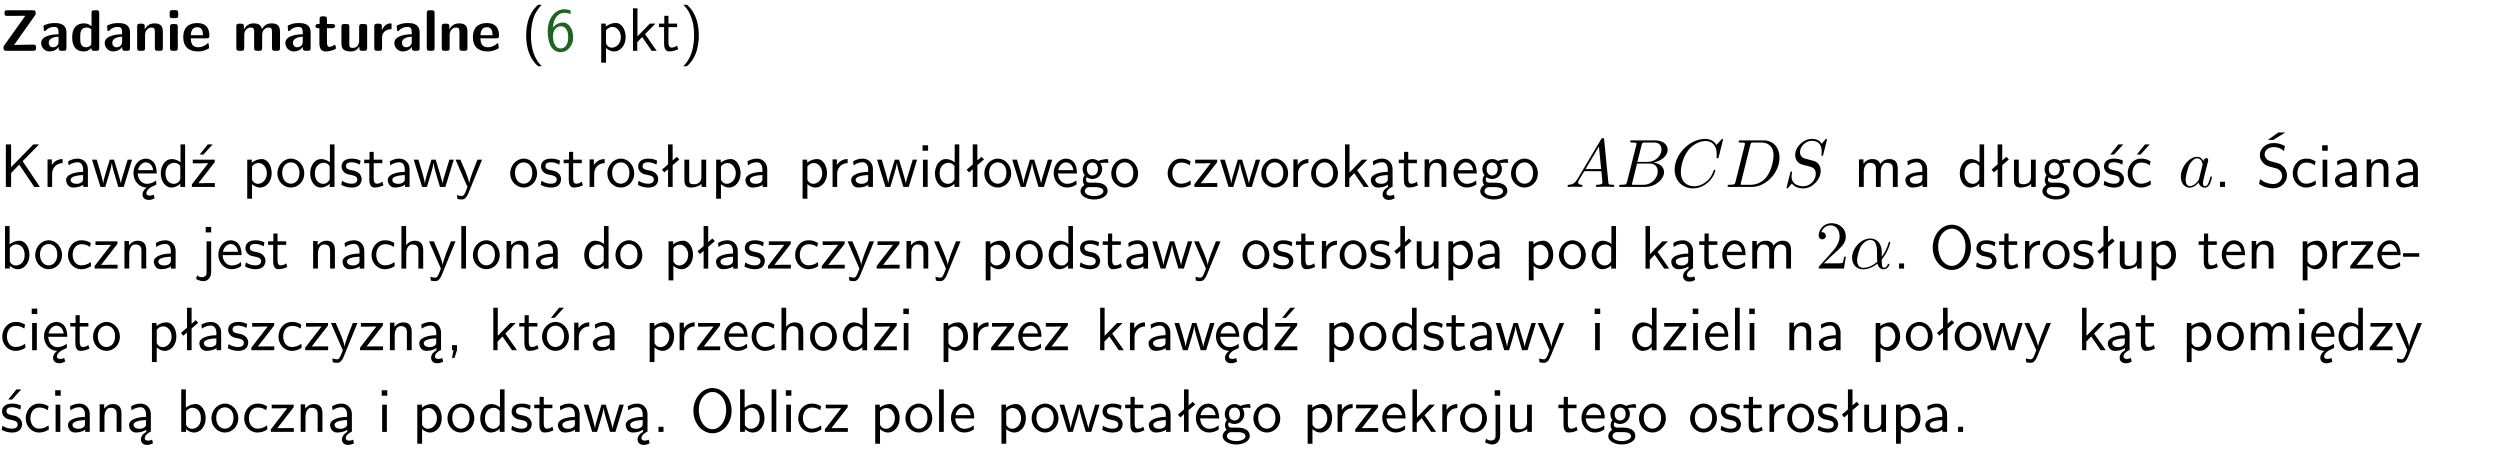 <?xml version="1.0" encoding="UTF-8"?>
<svg width="366pt" height="66pt" version="1.2" viewBox="0 0 366 66" xmlns="http://www.w3.org/2000/svg" xmlns:xlink="http://www.w3.org/1999/xlink">
 <defs>
  <symbol id="glyph0-1" overflow="visible">
   <path d="m5.141-5.203c0.078-0.109 0.078-0.125 0.078-0.312 0-0.234 0-0.422-0.406-0.422h-3.75c-0.359 0-0.406 0.141-0.406 0.422 0 0.406 0.172 0.406 0.516 0.406 0.75 0 1.484-0.016 2.234-0.016h0.297l-3.094 4.344c-0.094 0.109-0.094 0.125-0.094 0.297v0.078c0 0.297 0.094 0.406 0.422 0.406h3.922c0.328 0 0.422-0.109 0.422-0.406v-0.078c0-0.422-0.203-0.422-0.5-0.422-0.75 0-1.938 0.031-2.719 0.047z"/>
  </symbol>
  <symbol id="glyph0-2" overflow="visible">
   <path d="m3.969-2.703c0-1.359-1.297-1.359-1.719-1.359-0.406 0-0.844 0.031-1.406 0.266-0.188 0.078-0.234 0.109-0.234 0.203 0 0.062 0.062 0.547 0.062 0.625 0.016 0.047 0.062 0.094 0.109 0.094s0.078-0.031 0.094-0.047c0.375-0.391 0.797-0.578 1.328-0.578 0.469 0 0.609 0.281 0.609 0.781v0.297c-0.297 0-2.547 0.031-2.547 1.281 0 0.594 0.484 1.234 1.234 1.234 0.297 0 0.938-0.078 1.328-0.672v0.172c0 0.266 0.062 0.406 0.422 0.406h0.312c0.328 0 0.406-0.109 0.406-0.406zm-1.156 1.391c0 0.797-0.812 0.797-0.844 0.797-0.359 0-0.594-0.312-0.594-0.641 0-0.844 1.188-0.906 1.438-0.906z"/>
  </symbol>
  <symbol id="glyph0-3" overflow="visible">
   <path d="m4.266-5.531c0-0.281-0.047-0.406-0.406-0.406h-0.312c-0.328 0-0.406 0.109-0.406 0.406v1.938c-0.391-0.359-0.812-0.422-1.078-0.422-1.75 0-1.75 1.641-1.75 2.062 0 0.391 0 2.047 1.703 2.047 0.359 0 0.719-0.109 1.094-0.5 0 0.328 0.125 0.406 0.406 0.406h0.344c0.328 0 0.406-0.109 0.406-0.406zm-1.156 4.453c0 0.156 0 0.234-0.25 0.406-0.219 0.125-0.406 0.156-0.516 0.156-0.859 0-0.859-0.797-0.859-1.438s0-1.453 0.953-1.453c0.25 0 0.484 0.094 0.672 0.266z"/>
  </symbol>
  <symbol id="glyph0-4" overflow="visible">
   <path d="m4.281-2.781c0-0.891-0.375-1.234-1.25-1.234-0.906 0-1.281 0.656-1.391 0.875h-0.016v-0.422c0-0.281-0.062-0.406-0.406-0.406h-0.297c-0.312 0-0.406 0.094-0.406 0.406v3.156c0 0.297 0.094 0.406 0.406 0.406h0.344c0.328 0 0.406-0.109 0.406-0.406v-1.891c0-0.75 0.5-1.109 0.953-1.109 0.406 0 0.484 0.203 0.484 0.641v2.359c0 0.266 0.062 0.406 0.422 0.406h0.344c0.328 0 0.406-0.109 0.406-0.406z"/>
  </symbol>
  <symbol id="glyph0-5" overflow="visible">
   <path d="m0.875-5.953c-0.281 0-0.406 0.047-0.406 0.391v0.406c0 0.266 0.078 0.375 0.391 0.375h0.453c0.406 0 0.406-0.172 0.406-0.578s0-0.594-0.406-0.594zm0.781 2.438c0-0.266-0.062-0.406-0.406-0.406h-0.312c-0.312 0-0.422 0.094-0.422 0.406v3.109c0 0.297 0.094 0.406 0.422 0.406h0.312c0.328 0 0.406-0.109 0.406-0.406z"/>
  </symbol>
  <symbol id="glyph0-6" overflow="visible">
   <path d="m3.688-1.828c0.203 0 0.406-0.016 0.406-0.391 0-1.109-0.5-1.844-1.781-1.844-1.375 0-2.047 0.766-2.047 2.062 0 1.406 0.812 2.094 2.156 2.094 0.328 0 0.812-0.047 1.375-0.328 0.188-0.094 0.25-0.109 0.25-0.219 0-0.062-0.016-0.312-0.031-0.375-0.031-0.266-0.047-0.281-0.125-0.281-0.031 0-0.047 0-0.141 0.094-0.5 0.438-1.016 0.5-1.297 0.5-0.969 0-1.062-0.766-1.094-1.312zm-2.312-0.453c0.016-0.531 0.188-1.172 0.938-1.172 0.688 0 0.812 0.5 0.844 1.172z"/>
  </symbol>
  <symbol id="glyph0-7" overflow="visible">
   <path d="m6.906-2.781c0-0.891-0.375-1.234-1.25-1.234-0.609 0-1.078 0.281-1.391 0.844-0.141-0.812-0.859-0.844-1.219-0.844-0.172 0-0.531 0-0.922 0.281-0.266 0.203-0.422 0.469-0.484 0.594h-0.016v-0.422c0-0.281-0.062-0.406-0.406-0.406h-0.297c-0.312 0-0.406 0.094-0.406 0.406v3.156c0 0.297 0.094 0.406 0.406 0.406h0.344c0.328 0 0.406-0.109 0.406-0.406v-1.891c0-0.781 0.531-1.109 0.953-1.109 0.406 0 0.5 0.188 0.5 0.641v2.359c0 0.297 0.094 0.406 0.406 0.406h0.344c0.328 0 0.422-0.109 0.422-0.406v-1.891c0-0.781 0.516-1.109 0.938-1.109 0.406 0 0.5 0.188 0.5 0.641v2.359c0 0.297 0.094 0.406 0.406 0.406h0.344c0.328 0 0.422-0.109 0.422-0.406z"/>
  </symbol>
  <symbol id="glyph0-8" overflow="visible">
   <path d="m1.859-3.312h0.766c0.109 0 0.422 0 0.422-0.297 0-0.312-0.312-0.312-0.422-0.312h-0.766v-0.703c0-0.281-0.047-0.422-0.406-0.422h-0.266c-0.312 0-0.406 0.094-0.406 0.422v0.703h-0.203c-0.094 0-0.406 0-0.406 0.312 0 0.297 0.312 0.297 0.406 0.297h0.172v2.172c0 0.859 0.312 1.234 0.906 1.234 0.078 0 0.453 0 0.891-0.141 0.156-0.031 0.641-0.188 0.641-0.359 0-0.016-0.016-0.078-0.062-0.266-0.047-0.172-0.062-0.219-0.141-0.219-0.031 0-0.047 0.016-0.094 0.062-0.094 0.062-0.328 0.25-0.688 0.25-0.203 0-0.344-0.141-0.344-0.703z"/>
  </symbol>
  <symbol id="glyph0-9" overflow="visible">
   <path d="m4.281-3.516c0-0.266-0.062-0.406-0.406-0.406h-0.344c-0.328 0-0.422 0.109-0.422 0.406v2.031c0 0.562-0.297 1.062-0.906 1.062-0.469 0-0.531-0.125-0.531-0.578v-2.516c0-0.266-0.047-0.406-0.406-0.406h-0.344c-0.312 0-0.406 0.094-0.406 0.406v2.438c0 0.922 0.5 1.172 1.391 1.172 0.219 0 0.828 0 1.234-0.734v0.234c0 0.266 0.062 0.406 0.406 0.406h0.328c0.328 0 0.406-0.109 0.406-0.406z"/>
  </symbol>
  <symbol id="glyph0-10" overflow="visible">
   <path d="m1.656-1.969c0-0.812 0.688-1.141 1.219-1.188 0.156 0 0.172 0 0.172-0.219v-0.406c0-0.172 0-0.234-0.156-0.234-0.234 0-0.859 0.078-1.266 1.016v-0.562c0-0.281-0.062-0.406-0.422-0.406h-0.266c-0.312 0-0.422 0.094-0.422 0.406v3.156c0 0.297 0.094 0.406 0.422 0.406h0.312c0.328 0 0.406-0.109 0.406-0.406z"/>
  </symbol>
  <symbol id="glyph0-11" overflow="visible">
   <path d="m1.656-5.531c0-0.281-0.062-0.406-0.406-0.406h-0.312c-0.312 0-0.422 0.094-0.422 0.406v5.125c0 0.297 0.094 0.406 0.422 0.406h0.312c0.328 0 0.406-0.109 0.406-0.406z"/>
  </symbol>
  <symbol id="glyph1-1" overflow="visible">
   <path d="m2.438-6.734c-0.297 0.281-0.891 0.828-1.312 1.922-0.359 0.969-0.422 1.922-0.422 2.562 0 2.906 1.297 4.094 1.734 4.5h0.547c-0.438-0.438-1.578-1.594-1.578-4.5 0-0.5 0.031-1.547 0.391-2.609 0.375-1.031 0.891-1.578 1.188-1.875z"/>
  </symbol>
  <symbol id="glyph1-2" overflow="visible">
   <path d="m3.719-5.906c-0.453-0.172-0.828-0.172-0.953-0.172-1.266 0-2.391 1.266-2.391 3.188 0 2.547 1.109 3.094 1.875 3.094 0.547 0 0.922-0.219 1.281-0.609 0.391-0.469 0.562-0.875 0.562-1.578 0-1.156-0.594-2.156-1.453-2.156-0.281 0-0.969 0.062-1.516 0.734 0.125-1.438 0.828-2.156 1.656-2.156 0.344 0 0.625 0.062 0.938 0.188zm-2.578 3.938v-0.25c0-0.656 0.406-1.375 1.156-1.375 0.422 0 0.688 0.219 0.859 0.547 0.188 0.344 0.203 0.656 0.203 1.062 0 0.297 0 0.703-0.219 1.078-0.141 0.25-0.375 0.562-0.891 0.562-0.953 0-1.078-1.328-1.109-1.625z"/>
  </symbol>
  <symbol id="glyph1-3" overflow="visible">
   <path d="m1.438-0.406c0.281 0.25 0.672 0.5 1.203 0.5 0.875 0 1.672-0.875 1.672-2.094 0-1.078-0.578-2.078-1.438-2.078-0.531 0-1.047 0.188-1.469 0.531v-0.438h-0.672v5.719h0.703zm0-2.578c0.219-0.312 0.562-0.516 0.953-0.516 0.672 0 1.219 0.672 1.219 1.5 0 0.922-0.641 1.547-1.312 1.547-0.344 0-0.594-0.172-0.766-0.422-0.094-0.125-0.094-0.141-0.094-0.312z"/>
  </symbol>
  <symbol id="glyph1-4" overflow="visible">
   <path d="m2.516-2.438 1.516-1.547h-0.812l-1.812 1.875v-4.109h-0.656v6.219h0.625v-1.266l0.719-0.75 1.391 2.016h0.734z"/>
  </symbol>
  <symbol id="glyph1-5" overflow="visible">
   <path d="m1.562-3.469h1.266v-0.516h-1.266v-1.141h-0.609v1.141h-0.781v0.516h0.75v2.406c0 0.531 0.125 1.156 0.75 1.156s1.078-0.219 1.312-0.328l-0.156-0.531c-0.234 0.188-0.516 0.297-0.797 0.297-0.344 0-0.469-0.281-0.469-0.75z"/>
  </symbol>
  <symbol id="glyph1-6" overflow="visible">
   <path d="m1.047 2.25c0.297-0.281 0.891-0.828 1.297-1.922 0.359-0.969 0.422-1.922 0.422-2.578 0-2.891-1.281-4.078-1.719-4.484h-0.547c0.438 0.438 1.578 1.594 1.578 4.484 0 0.516-0.031 1.562-0.406 2.625-0.359 1.031-0.875 1.578-1.172 1.875z"/>
  </symbol>
  <symbol id="glyph1-7" overflow="visible">
   <path d="m3.312-3.766 2.406-2.453h-0.844l-3.25 3.328v-3.328h-0.766v6.219h0.766v-2.031l1.188-1.234 2.203 3.266h0.828z"/>
  </symbol>
  <symbol id="glyph1-8" overflow="visible">
   <path d="m1.406-1.922c0-0.891 0.641-1.547 1.531-1.562v-0.594c-0.797 0-1.297 0.453-1.578 0.859v-0.812h-0.625v4.031h0.672z"/>
  </symbol>
  <symbol id="glyph1-9" overflow="visible">
   <path d="m3.578-2.594c0-0.906-0.656-1.547-1.484-1.547-0.578 0-0.984 0.156-1.406 0.391l0.062 0.594c0.453-0.328 0.906-0.453 1.344-0.453 0.422 0 0.781 0.359 0.781 1.031v0.375c-1.344 0.031-2.484 0.406-2.484 1.188 0 0.391 0.25 1.109 1.031 1.109 0.125 0 0.969-0.016 1.484-0.422v0.328h0.672zm-0.703 1.406c0 0.172 0 0.391-0.297 0.562-0.266 0.172-0.609 0.172-0.703 0.172-0.438 0-0.828-0.203-0.828-0.578 0-0.625 1.453-0.688 1.828-0.703z"/>
  </symbol>
  <symbol id="glyph1-10" overflow="visible">
   <path d="m5.984-3.984h-0.641l-0.578 1.906c-0.109 0.312-0.375 1.203-0.422 1.594-0.031-0.281-0.266-1.078-0.422-1.594l-0.578-1.906h-0.625l-0.516 1.688c-0.094 0.312-0.406 1.344-0.438 1.797-0.047-0.422-0.344-1.438-0.484-1.938l-0.469-1.547h-0.688l1.234 3.984h0.703c0.047-0.141 0.359-1.141 0.562-1.844 0.125-0.422 0.375-1.297 0.391-1.641h0.016c0.016 0.25 0.172 0.875 0.281 1.266l0.656 2.219h0.797z"/>
  </symbol>
  <symbol id="glyph1-11" overflow="visible">
   <path d="m0.984-2.453c0.141-0.688 0.625-1.141 1.125-1.141 0.469 0 0.969 0.312 1.094 1.141zm1.219 3.391c0-0.406 0.391-0.734 0.797-0.969 0.266-0.078 0.484-0.203 0.672-0.344l-0.047-0.578c-0.562 0.469-1.156 0.5-1.359 0.5-0.719 0-1.297-0.625-1.328-1.516h2.781c0-0.297-0.016-0.969-0.359-1.516-0.375-0.547-0.922-0.656-1.25-0.656-0.984 0-1.797 0.953-1.797 2.109 0 1.188 0.859 2.125 1.938 2.125-0.359 0.25-0.641 0.656-0.609 1.047 0.016 0.391 0.281 0.766 0.891 0.766 0.297 0 0.516-0.062 0.875-0.234l-0.125-0.531c-0.203 0.094-0.406 0.141-0.594 0.141-0.25-0.031-0.469-0.078-0.484-0.344z"/>
  </symbol>
  <symbol id="glyph1-12" overflow="visible">
   <path d="m3.891-6.219h-0.672v2.625c-0.469-0.391-0.969-0.484-1.312-0.484-0.891 0-1.578 0.938-1.578 2.094 0 1.172 0.688 2.078 1.531 2.078 0.297 0 0.828-0.078 1.328-0.562v0.469h0.703zm-0.703 4.969c0 0.125 0 0.297-0.297 0.547-0.203 0.188-0.422 0.25-0.656 0.25-0.562 0-1.219-0.422-1.219-1.531 0-1.188 0.781-1.547 1.312-1.547 0.391 0 0.672 0.203 0.859 0.484z"/>
  </symbol>
  <symbol id="glyph1-13" overflow="visible">
   <path d="m3.594-3.625v-0.359h-3.219v0.531h1.25c0.109 0 0.219-0.016 0.328-0.016h0.688l-2.391 3.094v0.375h3.359v-0.562h-1.328c-0.109 0-0.203 0.016-0.312 0.016h-0.766zm-0.312-2.594h-0.703l-1.188 1.484h0.547z"/>
  </symbol>
  <symbol id="glyph1-14" overflow="visible">
   <path d="m4.203-1.969c0-1.203-0.891-2.172-1.953-2.172-1.109 0-1.984 1-1.984 2.172s0.922 2.062 1.969 2.062c1.078 0 1.969-0.906 1.969-2.062zm-1.969 1.5c-0.625 0-1.266-0.516-1.266-1.594s0.688-1.531 1.266-1.531c0.625 0 1.266 0.469 1.266 1.531s-0.609 1.594-1.266 1.594z"/>
  </symbol>
  <symbol id="glyph1-15" overflow="visible">
   <path d="m3.078-3.844c-0.469-0.219-0.828-0.297-1.297-0.297-0.219 0-1.484 0-1.484 1.188 0 0.438 0.266 0.719 0.484 0.891 0.281 0.203 0.469 0.234 0.969 0.328 0.328 0.062 0.844 0.172 0.844 0.656 0 0.609-0.703 0.609-0.844 0.609-0.734 0-1.234-0.328-1.391-0.438l-0.109 0.609c0.281 0.141 0.781 0.391 1.516 0.391 0.156 0 0.641 0 1.031-0.281 0.281-0.219 0.438-0.578 0.438-0.953 0-0.5-0.344-0.812-0.359-0.828-0.344-0.312-0.594-0.375-1.031-0.453-0.5-0.094-0.906-0.188-0.906-0.625 0-0.562 0.641-0.562 0.75-0.562 0.297 0 0.766 0.047 1.281 0.344z"/>
  </symbol>
  <symbol id="glyph1-16" overflow="visible">
   <path d="m4-3.984h-0.672c-1.172 2.859-1.188 3.266-1.188 3.469h-0.016c-0.047-0.594-0.766-2.266-0.812-2.344l-0.484-1.125h-0.703l1.734 3.984c-0.094 0.281-0.281 0.719-0.312 0.812-0.234 0.516-0.391 0.516-0.516 0.516-0.141 0-0.438-0.031-0.703-0.141l0.062 0.578c0.188 0.047 0.438 0.078 0.641 0.078 0.312 0 0.641-0.109 1.016-1.031z"/>
  </symbol>
  <symbol id="glyph1-17" overflow="visible">
   <path d="m2.516-4.406-0.609 0.531v-2.344h-0.672v2.922l-0.891 0.766 0.344 0.406 0.547-0.469v2.594h0.672v-3.188l0.969-0.828z"/>
  </symbol>
  <symbol id="glyph1-18" overflow="visible">
   <path d="m3.906-3.984h-0.703v2.609c0 0.672-0.5 0.984-1.078 0.984-0.641 0-0.703-0.234-0.703-0.625v-2.969h-0.703v3c0 0.656 0.219 1.078 0.953 1.078 0.484 0 1.125-0.141 1.562-0.531v0.438h0.672z"/>
  </symbol>
  <symbol id="glyph1-19" overflow="visible">
   <path d="m1.469-6.094h-0.812v0.797h0.812zm-0.062 2.109h-0.688v3.984h0.688z"/>
  </symbol>
  <symbol id="glyph1-20" overflow="visible">
   <path d="m3.719-1.969c0-0.297-0.016-0.969-0.359-1.516-0.375-0.547-0.922-0.656-1.25-0.656-0.984 0-1.797 0.953-1.797 2.109 0 1.188 0.859 2.125 1.938 2.125 0.562 0 1.078-0.203 1.422-0.469l-0.047-0.578c-0.562 0.469-1.156 0.5-1.359 0.5-0.719 0-1.297-0.625-1.328-1.516zm-2.734-0.484c0.141-0.688 0.625-1.141 1.125-1.141 0.469 0 0.969 0.312 1.094 1.141z"/>
  </symbol>
  <symbol id="glyph1-21" overflow="visible">
   <path d="m3.156-3.5c0.203 0 0.453-0.047 0.672-0.047 0.156 0 0.5 0.031 0.516 0.031l-0.094-0.562c-0.625 0-1.141 0.172-1.422 0.281-0.188-0.156-0.484-0.281-0.844-0.281-0.781 0-1.422 0.641-1.422 1.453 0 0.344 0.109 0.656 0.297 0.891-0.266 0.375-0.266 0.719-0.266 0.766 0 0.234 0.078 0.5 0.234 0.688-0.469 0.266-0.578 0.688-0.578 0.922 0 0.672 0.891 1.203 1.984 1.203 1.109 0 1.984-0.531 1.984-1.219 0-1.25-1.5-1.25-1.844-1.25h-0.781c-0.125 0-0.531 0-0.531-0.469 0-0.094 0.047-0.25 0.109-0.328 0.188 0.141 0.484 0.266 0.812 0.266 0.812 0 1.438-0.672 1.438-1.469 0-0.422-0.203-0.75-0.297-0.891zm-1.172 1.828c-0.328 0-0.797-0.203-0.797-0.953 0-0.734 0.469-0.938 0.797-0.938 0.391 0 0.812 0.25 0.812 0.938 0 0.703-0.422 0.953-0.812 0.953zm0.406 1.703c0.188 0 1.203 0 1.203 0.609 0 0.406-0.609 0.703-1.344 0.703s-1.375-0.281-1.375-0.703c0-0.031 0-0.609 0.703-0.609z"/>
  </symbol>
  <symbol id="glyph1-22" overflow="visible">
   <path d="m3.672-3.75c-0.531-0.297-0.828-0.391-1.375-0.391-1.25 0-1.969 1.094-1.969 2.156 0 1.109 0.812 2.078 1.938 2.078 0.484 0 0.969-0.125 1.453-0.453l-0.047-0.594c-0.469 0.359-0.953 0.484-1.406 0.484-0.734 0-1.25-0.656-1.25-1.531 0-0.703 0.344-1.562 1.297-1.562 0.453 0 0.766 0.078 1.25 0.391z"/>
  </symbol>
  <symbol id="glyph1-23" overflow="visible">
   <path d="m3.594-3.625v-0.359h-3.219v0.531h1.25c0.109 0 0.219-0.016 0.328-0.016h0.688l-2.391 3.094v0.375h3.359v-0.562h-1.328c-0.109 0-0.203 0.016-0.312 0.016h-0.766z"/>
  </symbol>
  <symbol id="glyph1-24" overflow="visible">
   <path d="m2.875-1.188c0 0.172 0 0.391-0.297 0.562-0.266 0.172-0.609 0.172-0.703 0.172-0.438 0-0.828-0.203-0.828-0.578 0-0.625 1.453-0.688 1.828-0.703zm-0.188 2.125c0-0.406 0.375-0.703 0.797-0.938h0.094v-2.594c0-0.906-0.656-1.547-1.484-1.547-0.578 0-0.984 0.156-1.406 0.391l0.062 0.594c0.453-0.328 0.906-0.453 1.344-0.453 0.422 0 0.781 0.359 0.781 1.031v0.375c-1.344 0.031-2.484 0.406-2.484 1.188 0 0.391 0.25 1.109 1.031 1.109 0.125 0 0.969-0.016 1.484-0.422v0.328c-0.453 0.25-0.812 0.688-0.781 1.141 0.016 0.391 0.281 0.766 0.891 0.766 0.297 0 0.516-0.062 0.875-0.234l-0.125-0.531c-0.203 0.094-0.406 0.141-0.594 0.141-0.25-0.031-0.469-0.078-0.484-0.344z"/>
  </symbol>
  <symbol id="glyph1-25" overflow="visible">
   <path d="m3.906-2.672c0-0.594-0.141-1.406-1.234-1.406-0.812 0-1.25 0.609-1.297 0.672v-0.625h-0.656v4.031h0.703v-2.203c0-0.594 0.234-1.328 0.906-1.328 0.859 0 0.875 0.641 0.875 0.922v2.609h0.703z"/>
  </symbol>
  <symbol id="glyph1-26" overflow="visible">
   <path d="m6.391-2.672c0-0.609-0.141-1.406-1.219-1.406-0.547 0-1.016 0.25-1.344 0.734-0.234-0.688-0.859-0.734-1.141-0.734-0.656 0-1.078 0.359-1.312 0.688v-0.641h-0.656v4.031h0.703v-2.203c0-0.609 0.25-1.328 0.906-1.328 0.844 0 0.875 0.578 0.875 0.922v2.609h0.703v-2.203c0-0.609 0.25-1.328 0.906-1.328 0.844 0 0.875 0.578 0.875 0.922v2.609h0.703z"/>
  </symbol>
  <symbol id="glyph1-27" overflow="visible">
   <path d="m3.078-3.844c-0.469-0.219-0.828-0.297-1.297-0.297-0.219 0-1.484 0-1.484 1.188 0 0.438 0.266 0.719 0.484 0.891 0.281 0.203 0.469 0.234 0.969 0.328 0.328 0.062 0.844 0.172 0.844 0.656 0 0.609-0.703 0.609-0.844 0.609-0.734 0-1.234-0.328-1.391-0.438l-0.109 0.609c0.281 0.141 0.781 0.391 1.516 0.391 0.156 0 0.641 0 1.031-0.281 0.281-0.219 0.438-0.578 0.438-0.953 0-0.5-0.344-0.812-0.359-0.828-0.344-0.312-0.594-0.375-1.031-0.453-0.5-0.094-0.906-0.188-0.906-0.625 0-0.562 0.641-0.562 0.75-0.562 0.297 0 0.766 0.047 1.281 0.344zm0.031-2.375h-0.703l-1.203 1.484h0.562z"/>
  </symbol>
  <symbol id="glyph1-28" overflow="visible">
   <path d="m3.672-3.75c-0.531-0.297-0.828-0.391-1.375-0.391-1.25 0-1.969 1.094-1.969 2.156 0 1.109 0.812 2.078 1.938 2.078 0.484 0 0.969-0.125 1.453-0.453l-0.047-0.594c-0.469 0.359-0.953 0.484-1.406 0.484-0.734 0-1.25-0.656-1.25-1.531 0-0.703 0.344-1.562 1.297-1.562 0.453 0 0.766 0.078 1.25 0.391zm-0.125-2.469h-0.688l-1.203 1.484h0.547z"/>
  </symbol>
  <symbol id="glyph1-29" overflow="visible">
   <path d="m1.609-0.75h-0.734v0.75h0.734z"/>
  </symbol>
  <symbol id="glyph1-30" overflow="visible">
   <path d="m4.172-5.969c-0.5-0.297-0.984-0.453-1.641-0.453-1.25 0-2.031 0.875-2.031 1.766 0 0.391 0.125 0.766 0.484 1.141 0.375 0.406 0.781 0.516 1.297 0.641 0.766 0.188 0.859 0.219 1.109 0.438 0.172 0.156 0.375 0.453 0.375 0.828 0 0.594-0.484 1.188-1.312 1.188-0.359 0-1.172-0.094-1.922-0.719l-0.141 0.719c0.797 0.5 1.516 0.625 2.078 0.625 1.188 0 2-0.906 2-1.891 0-0.594-0.266-1.016-0.469-1.234-0.422-0.453-0.719-0.531-1.547-0.734-0.516-0.125-0.656-0.172-0.922-0.391-0.062-0.062-0.328-0.328-0.328-0.719 0-0.531 0.484-1.062 1.312-1.062 0.766 0 1.188 0.297 1.516 0.578zm-1.719-0.906h-0.797l1.562-1.094h1z"/>
  </symbol>
  <symbol id="glyph1-31" overflow="visible">
   <path d="m1.406-6.219h-0.672v6.219h0.703v-0.406c0.219 0.188 0.594 0.5 1.203 0.5 0.891 0 1.672-0.891 1.672-2.094 0-1.109-0.625-2.078-1.453-2.078-0.359 0-0.906 0.094-1.453 0.531zm0.031 3.219c0.141-0.219 0.469-0.531 0.953-0.531 0.531 0 1.219 0.391 1.219 1.531 0 1.172-0.75 1.547-1.297 1.547-0.359 0-0.656-0.156-0.875-0.562z"/>
  </symbol>
  <symbol id="glyph1-32" overflow="visible">
   <path d="m1.656-6.094h-0.797v0.797h0.797zm-2.203 7.625c0.438 0.25 0.844 0.312 1.078 0.312 0.562 0 1.125-0.469 1.125-1.312v-4.516h-0.672v4.594c0 0.578-0.453 0.656-0.703 0.656-0.266 0-0.5-0.094-0.688-0.281z"/>
  </symbol>
  <symbol id="glyph1-33" overflow="visible">
   <path d="m3.906-2.672c0-0.594-0.141-1.406-1.234-1.406-0.562 0-0.984 0.281-1.266 0.641v-2.781h-0.688v6.219h0.703v-2.203c0-0.594 0.234-1.328 0.906-1.328 0.859 0 0.875 0.641 0.875 0.922v2.609h0.703z"/>
  </symbol>
  <symbol id="glyph1-34" overflow="visible">
   <path d="m1.406-6.219h-0.688v6.219h0.688z"/>
  </symbol>
  <symbol id="glyph1-35" overflow="visible">
   <path d="m6.094-3.094c0-1.891-1.297-3.328-2.797-3.328-1.516 0-2.797 1.469-2.797 3.328 0 1.906 1.328 3.297 2.797 3.297 1.5 0 2.797-1.406 2.797-3.297zm-2.797 2.703c-1.047 0-2-1.109-2-2.844 0-1.641 0.984-2.609 2-2.609 1.031 0 2 1.016 2 2.609 0 1.75-0.969 2.844-2 2.844z"/>
  </symbol>
  <symbol id="glyph1-36" overflow="visible">
   <path d="m2.469-1.734v-0.516h-2.375v0.516z"/>
  </symbol>
  <symbol id="glyph1-37" overflow="visible">
   <path d="m1.609-0.016v-0.734h-0.734v0.75h0.219l-0.219 1.125h0.359z"/>
  </symbol>
  <symbol id="glyph1-38" overflow="visible">
   <path d="m4.203-1.969c0-1.203-0.891-2.172-1.953-2.172-1.109 0-1.984 1-1.984 2.172s0.922 2.062 1.969 2.062c1.078 0 1.969-0.906 1.969-2.062zm-1.969 1.5c-0.625 0-1.266-0.516-1.266-1.594s0.688-1.531 1.266-1.531c0.625 0 1.266 0.469 1.266 1.531s-0.609 1.594-1.266 1.594zm1.234-5.75h-0.703l-1.203 1.484h0.547z"/>
  </symbol>
  <symbol id="glyph2-1" overflow="visible">
   <path d="m1.781-1.141c-0.391 0.656-0.781 0.797-1.219 0.828-0.125 0.016-0.219 0.016-0.219 0.203 0 0.062 0.062 0.109 0.141 0.109 0.266 0 0.578-0.031 0.844-0.031 0.344 0 0.688 0.031 1 0.031 0.062 0 0.188 0 0.188-0.188 0-0.109-0.078-0.125-0.156-0.125-0.219-0.016-0.469-0.094-0.469-0.344 0-0.125 0.062-0.234 0.141-0.375 0.078-0.109 0.078-0.109 0.766-1.266h2.5c0.016 0.203 0.156 1.562 0.156 1.656 0 0.297-0.516 0.328-0.719 0.328-0.141 0-0.234 0-0.234 0.203 0 0.109 0.109 0.109 0.141 0.109 0.406 0 0.828-0.031 1.234-0.031 0.25 0 0.891 0.031 1.141 0.031 0.047 0 0.172 0 0.172-0.203 0-0.109-0.094-0.109-0.234-0.109-0.609 0-0.609-0.062-0.641-0.359l-0.609-6.219c-0.016-0.203-0.016-0.25-0.188-0.25-0.156 0-0.203 0.078-0.266 0.172zm1.203-1.469 1.953-3.297 0.328 3.297z"/>
  </symbol>
  <symbol id="glyph2-2" overflow="visible">
   <path d="m1.594-0.781c-0.094 0.391-0.125 0.469-0.906 0.469-0.172 0-0.266 0-0.266 0.203 0 0.109 0.094 0.109 0.266 0.109h3.562c1.578 0 2.75-1.172 2.75-2.156 0-0.719-0.578-1.297-1.547-1.406 1.031-0.188 2.078-0.922 2.078-1.875 0-0.734-0.656-1.375-1.844-1.375h-3.359c-0.188 0-0.281 0-0.281 0.203 0 0.109 0.094 0.109 0.281 0.109 0.016 0 0.203 0 0.375 0.016 0.172 0.031 0.266 0.031 0.266 0.172 0 0.031-0.016 0.062-0.031 0.188zm1.5-2.875 0.625-2.469c0.094-0.344 0.109-0.375 0.531-0.375h1.297c0.875 0 1.078 0.594 1.078 1.031 0 0.875-0.859 1.812-2.062 1.812zm-0.438 3.344h-0.219c-0.109-0.016-0.141-0.031-0.141-0.109 0-0.031 0-0.047 0.062-0.219l0.688-2.781h1.875c0.953 0 1.156 0.734 1.156 1.156 0 0.984-0.891 1.953-2.078 1.953z"/>
  </symbol>
  <symbol id="glyph2-3" overflow="visible">
   <path d="m7.578-6.922c0-0.031-0.016-0.109-0.109-0.109-0.031 0-0.047 0.016-0.156 0.125l-0.688 0.766c-0.094-0.141-0.547-0.891-1.656-0.891-2.234 0-4.469 2.203-4.469 4.516 0 1.641 1.172 2.734 2.703 2.734 0.859 0 1.625-0.391 2.156-0.859 0.922-0.812 1.094-1.719 1.094-1.75 0-0.109-0.109-0.109-0.125-0.109-0.062 0-0.109 0.031-0.125 0.109-0.094 0.281-0.328 1-1.016 1.578-0.688 0.547-1.312 0.719-1.828 0.719-0.891 0-1.953-0.516-1.953-2.062 0-0.578 0.203-2.188 1.203-3.359 0.609-0.703 1.547-1.203 2.438-1.203 1.016 0 1.609 0.766 1.609 1.922 0 0.406-0.031 0.406-0.031 0.516 0 0.094 0.109 0.094 0.141 0.094 0.125 0 0.125-0.016 0.188-0.203z"/>
  </symbol>
  <symbol id="glyph2-4" overflow="visible">
   <path d="m1.578-0.781c-0.094 0.391-0.109 0.469-0.906 0.469-0.156 0-0.266 0-0.266 0.188 0 0.125 0.078 0.125 0.266 0.125h3.312c2.062 0 4.031-2.109 4.031-4.281 0-1.406-0.844-2.531-2.344-2.531h-3.344c-0.188 0-0.297 0-0.297 0.188 0 0.125 0.078 0.125 0.281 0.125 0.125 0 0.312 0.016 0.422 0.016 0.172 0.031 0.219 0.047 0.219 0.172 0 0.031 0 0.062-0.031 0.188zm2.156-5.344c0.094-0.344 0.109-0.375 0.547-0.375h1.062c0.969 0 1.797 0.531 1.797 1.844 0 0.484-0.188 2.125-1.047 3.219-0.281 0.375-1.062 1.125-2.297 1.125h-1.125-0.219c-0.094-0.016-0.125-0.031-0.125-0.109 0-0.031 0-0.047 0.047-0.219z"/>
  </symbol>
  <symbol id="glyph2-5" overflow="visible">
   <path d="m6.438-6.922c0-0.031-0.031-0.109-0.125-0.109-0.047 0-0.047 0.016-0.172 0.156l-0.484 0.562c-0.25-0.469-0.766-0.719-1.422-0.719-1.266 0-2.453 1.156-2.453 2.359 0 0.797 0.516 1.266 1.031 1.406l1.062 0.281c0.375 0.094 0.922 0.25 0.922 1.062 0 0.891-0.812 1.828-1.797 1.828-0.641 0-1.75-0.219-1.75-1.453 0-0.234 0.062-0.484 0.062-0.531 0.016-0.047 0.016-0.062 0.016-0.078 0-0.094-0.062-0.109-0.109-0.109s-0.078 0.016-0.109 0.047-0.594 2.312-0.594 2.344c0 0.047 0.047 0.094 0.109 0.094 0.047 0 0.062-0.016 0.188-0.156l0.484-0.562c0.422 0.578 1.109 0.719 1.688 0.719 1.359 0 2.531-1.328 2.531-2.562 0-0.688-0.344-1.031-0.484-1.172-0.234-0.219-0.391-0.266-1.266-0.484-0.234-0.062-0.578-0.172-0.672-0.188-0.266-0.094-0.609-0.375-0.609-0.906 0-0.812 0.797-1.656 1.75-1.656 0.812 0 1.422 0.438 1.422 1.547 0 0.312-0.031 0.5-0.031 0.562 0 0 0 0.094 0.109 0.094s0.125-0.031 0.156-0.203z"/>
  </symbol>
  <symbol id="glyph2-6" overflow="visible">
   <path d="m3.719-3.766c-0.188-0.375-0.469-0.641-0.922-0.641-1.156 0-2.391 1.469-2.391 2.922 0 0.938 0.547 1.594 1.312 1.594 0.203 0 0.703-0.047 1.297-0.75 0.078 0.422 0.438 0.75 0.906 0.75 0.359 0 0.578-0.234 0.75-0.547 0.156-0.359 0.297-0.969 0.297-0.984 0-0.109-0.094-0.109-0.125-0.109-0.094 0-0.109 0.047-0.141 0.188-0.172 0.641-0.344 1.234-0.75 1.234-0.281 0-0.297-0.266-0.297-0.453 0-0.219 0.016-0.312 0.125-0.75 0.109-0.406 0.125-0.516 0.219-0.891 0.172-0.641 0.203-0.828 0.359-1.391 0.062-0.281 0.062-0.297 0.062-0.344 0-0.172-0.109-0.266-0.281-0.266-0.25 0-0.391 0.219-0.422 0.438zm-0.641 2.578c-0.062 0.188-0.062 0.203-0.203 0.375-0.438 0.547-0.844 0.703-1.125 0.703-0.5 0-0.641-0.547-0.641-0.938 0-0.5 0.312-1.719 0.547-2.188 0.312-0.578 0.75-0.953 1.156-0.953 0.641 0 0.781 0.812 0.781 0.875s-0.016 0.125-0.031 0.172z"/>
  </symbol>
  <symbol id="glyph2-7" overflow="visible">
   <path d="m4.75-2.359c0-1.562-0.922-2.047-1.656-2.047-1.375 0-2.688 1.422-2.688 2.828 0 0.938 0.594 1.688 1.625 1.688 0.625 0 1.344-0.234 2.094-0.844 0.125 0.531 0.453 0.844 0.906 0.844 0.531 0 0.844-0.547 0.844-0.703 0-0.078-0.062-0.109-0.125-0.109s-0.094 0.031-0.125 0.109c-0.188 0.484-0.547 0.484-0.562 0.484-0.312 0-0.312-0.781-0.312-1.016 0-0.203 0-0.234 0.109-0.344 0.938-1.188 1.141-2.344 1.141-2.344 0-0.031-0.016-0.109-0.125-0.109-0.094 0-0.094 0.031-0.141 0.219-0.188 0.625-0.516 1.375-0.984 1.969zm-0.656 1.375c-0.891 0.766-1.656 0.875-2.047 0.875-0.594 0-0.906-0.453-0.906-1.094 0-0.484 0.266-1.562 0.578-2.062 0.469-0.734 1.016-0.922 1.359-0.922 0.984 0 0.984 1.312 0.984 2.078 0 0.375 0 0.953 0.031 1.125z"/>
  </symbol>
  <symbol id="glyph3-1" overflow="visible">
   <path d="m4.469-1.734h-0.234c-0.062 0.297-0.125 0.734-0.234 0.891-0.062 0.078-0.719 0.078-0.938 0.078h-1.797l1.062-1.031c1.547-1.375 2.141-1.906 2.141-2.906 0-1.141-0.891-1.938-2.109-1.938-1.125 0-1.859 0.922-1.859 1.812 0 0.547 0.5 0.547 0.531 0.547 0.172 0 0.516-0.109 0.516-0.531 0-0.25-0.188-0.516-0.531-0.516-0.078 0-0.094 0-0.125 0.016 0.219-0.656 0.766-1.016 1.344-1.016 0.906 0 1.328 0.812 1.328 1.625 0 0.797-0.484 1.578-1.047 2.203l-1.906 2.125c-0.109 0.109-0.109 0.141-0.109 0.375h3.703z"/>
  </symbol>
  <clipPath id="clip1">
   <path d="m0 0h365.67v1h-365.67z"/>
  </clipPath>
 </defs>
 <g id="surface1">
  <g>
   <use y="7.437" xlink:href="#glyph0-1"/>
   <use x="5.759" y="7.437" xlink:href="#glyph0-2"/>
   <use x="10.257" y="7.437" xlink:href="#glyph0-3"/>
   <use x="15.065" y="7.437" xlink:href="#glyph0-2"/>
   <use x="19.563" y="7.437" xlink:href="#glyph0-4"/>
   <use x="24.371" y="7.437" xlink:href="#glyph0-5"/>
   <use x="26.56" y="7.437" xlink:href="#glyph0-6"/>
   <use x="34.084" y="7.437" xlink:href="#glyph0-7"/>
   <use x="41.51" y="7.437" xlink:href="#glyph0-2"/>
   <use x="46.008" y="7.437" xlink:href="#glyph0-8"/>
   <use x="49.471" y="7.437" xlink:href="#glyph0-9"/>
   <use x="54.279" y="7.437" xlink:href="#glyph0-10"/>
   <use x="57.467" y="7.437" xlink:href="#glyph0-2"/>
   <use x="61.966" y="7.437" xlink:href="#glyph0-11"/>
   <use x="64.156" y="7.437" xlink:href="#glyph0-4"/>
   <use x="68.963" y="7.437" xlink:href="#glyph0-6"/>
   <use x="76.328" y="7.437" xlink:href="#glyph1-1"/>
  </g>
  <g fill="#1e6521">
   <use x="79.815" y="7.437" xlink:href="#glyph1-2"/>
  </g>
  <g>
   <use x="87.284" y="7.437" xlink:href="#glyph1-3"/>
   <use x="91.917" y="7.437" xlink:href="#glyph1-4"/>
   <use x="96.301" y="7.437" xlink:href="#glyph1-5"/>
   <use x="99.538" y="7.437" xlink:href="#glyph1-6"/>
   <use y="27.363" xlink:href="#glyph1-7"/>
   <use x="6.226" y="27.363" xlink:href="#glyph1-8"/>
   <use x="9.29" y="27.363" xlink:href="#glyph1-9"/>
   <use x="13.348" y="27.363" xlink:href="#glyph1-10"/>
   <use x="19.224" y="27.363" xlink:href="#glyph1-11"/>
   <use x="23.209" y="27.363" xlink:href="#glyph1-12"/>
   <use x="27.842" y="27.363" xlink:href="#glyph1-13"/>
   <use x="35.46" y="27.363" xlink:href="#glyph1-3"/>
   <use x="40.344" y="27.363" xlink:href="#glyph1-14"/>
   <use x="45.079" y="27.363" xlink:href="#glyph1-12"/>
   <use x="49.712" y="27.363" xlink:href="#glyph1-15"/>
   <use x="53.148" y="27.363" xlink:href="#glyph1-5"/>
   <use x="56.386" y="27.363" xlink:href="#glyph1-9"/>
   <use x="60.444" y="27.363" xlink:href="#glyph1-10"/>
   <use x="66.571" y="27.363" xlink:href="#glyph1-16"/>
   <use x="74.427" y="27.363" xlink:href="#glyph1-14"/>
   <use x="78.91" y="27.363" xlink:href="#glyph1-15"/>
   <use x="82.347" y="27.363" xlink:href="#glyph1-5"/>
   <use x="85.584" y="27.363" xlink:href="#glyph1-8"/>
   <use x="88.648" y="27.363" xlink:href="#glyph1-14"/>
   <use x="93.131" y="27.363" xlink:href="#glyph1-15"/>
   <use x="96.568" y="27.363" xlink:href="#glyph1-17"/>
   <use x="99.477" y="27.363" xlink:href="#glyph1-18"/>
   <use x="104.11" y="27.363" xlink:href="#glyph1-3"/>
   <use x="108.743" y="27.363" xlink:href="#glyph1-9"/>
   <use x="116.764" y="27.363" xlink:href="#glyph1-3"/>
   <use x="121.155" y="27.363" xlink:href="#glyph1-8"/>
   <use x="124.219" y="27.363" xlink:href="#glyph1-9"/>
   <use x="128.277" y="27.363" xlink:href="#glyph1-10"/>
   <use x="134.404" y="27.363" xlink:href="#glyph1-19"/>
   <use x="136.546" y="27.363" xlink:href="#glyph1-12"/>
   <use x="141.179" y="27.363" xlink:href="#glyph1-17"/>
   <use x="143.836" y="27.363" xlink:href="#glyph1-14"/>
   <use x="148.068" y="27.363" xlink:href="#glyph1-10"/>
   <use x="153.944" y="27.363" xlink:href="#glyph1-20"/>
   <use x="157.938" y="27.363" xlink:href="#glyph1-21"/>
   <use x="162.421" y="27.363" xlink:href="#glyph1-14"/>
   <use x="170.616" y="27.363" xlink:href="#glyph1-22"/>
   <use x="174.601" y="27.363" xlink:href="#glyph1-23"/>
   <use x="178.499" y="27.363" xlink:href="#glyph1-10"/>
   <use x="184.383" y="27.363" xlink:href="#glyph1-14"/>
   <use x="188.615" y="27.363" xlink:href="#glyph1-8"/>
   <use x="191.679" y="27.363" xlink:href="#glyph1-14"/>
   <use x="196.162" y="27.363" xlink:href="#glyph1-4"/>
   <use x="200.295" y="27.363" xlink:href="#glyph1-24"/>
   <use x="204.604" y="27.363" xlink:href="#glyph1-5"/>
   <use x="207.842" y="27.363" xlink:href="#glyph1-25"/>
   <use x="212.475" y="27.363" xlink:href="#glyph1-20"/>
   <use x="216.46" y="27.363" xlink:href="#glyph1-21"/>
   <use x="220.943" y="27.363" xlink:href="#glyph1-14"/>
   <use x="229.144" y="27.363" xlink:href="#glyph2-1"/>
   <use x="236.616" y="27.363" xlink:href="#glyph2-2"/>
   <use x="244.671" y="27.363" xlink:href="#glyph2-3"/>
   <use x="252.508" y="27.363" xlink:href="#glyph2-4"/>
   <use x="261.035" y="27.363" xlink:href="#glyph2-5"/>
   <use x="271.433" y="27.363" xlink:href="#glyph1-26"/>
   <use x="278.556" y="27.363" xlink:href="#glyph1-9"/>
   <use x="286.586" y="27.363" xlink:href="#glyph1-12"/>
   <use x="291.219" y="27.363" xlink:href="#glyph1-17"/>
   <use x="294.128" y="27.363" xlink:href="#glyph1-18"/>
   <use x="298.761" y="27.363" xlink:href="#glyph1-21"/>
   <use x="303.244" y="27.363" xlink:href="#glyph1-14"/>
   <use x="307.727" y="27.363" xlink:href="#glyph1-27"/>
   <use x="311.164" y="27.363" xlink:href="#glyph1-28"/>
   <use x="318.865" y="27.363" xlink:href="#glyph2-6"/>
   <use x="324.131" y="27.363" xlink:href="#glyph1-29"/>
   <use x="330.343" y="27.363" xlink:href="#glyph1-30"/>
   <use x="335.325" y="27.363" xlink:href="#glyph1-22"/>
   <use x="339.309" y="27.363" xlink:href="#glyph1-19"/>
   <use x="341.451" y="27.363" xlink:href="#glyph1-9"/>
   <use x="345.761" y="27.363" xlink:href="#glyph1-25"/>
   <use x="350.394" y="27.363" xlink:href="#glyph1-9"/>
   <use x="0" y="39.318" xlink:href="#glyph1-31"/>
   <use x="4.884" y="39.318" xlink:href="#glyph1-14"/>
   <use x="9.618" y="39.318" xlink:href="#glyph1-22"/>
   <use x="13.603" y="39.318" xlink:href="#glyph1-23"/>
   <use x="17.501" y="39.318" xlink:href="#glyph1-25"/>
   <use x="22.134" y="39.318" xlink:href="#glyph1-9"/>
   <use x="29.258" y="39.318" xlink:href="#glyph1-32"/>
   <use x="31.65" y="39.318" xlink:href="#glyph1-20"/>
   <use x="35.634" y="39.318" xlink:href="#glyph1-15"/>
   <use x="39.071" y="39.318" xlink:href="#glyph1-5"/>
   <use x="45.124" y="39.318" xlink:href="#glyph1-25"/>
   <use x="49.757" y="39.318" xlink:href="#glyph1-9"/>
   <use x="54.066" y="39.318" xlink:href="#glyph1-22"/>
   <use x="58.051" y="39.318" xlink:href="#glyph1-33"/>
   <use x="62.684" y="39.318" xlink:href="#glyph1-16"/>
   <use x="66.819" y="39.318" xlink:href="#glyph1-34"/>
   <use x="68.961" y="39.318" xlink:href="#glyph1-14"/>
   <use x="73.444" y="39.318" xlink:href="#glyph1-25"/>
   <use x="78.077" y="39.318" xlink:href="#glyph1-9"/>
   <use x="85.201" y="39.318" xlink:href="#glyph1-12"/>
   <use x="89.834" y="39.318" xlink:href="#glyph1-14"/>
   <use x="97.142" y="39.318" xlink:href="#glyph1-3"/>
   <use x="101.775" y="39.318" xlink:href="#glyph1-17"/>
   <use x="104.433" y="39.318" xlink:href="#glyph1-9"/>
   <use x="108.742" y="39.318" xlink:href="#glyph1-15"/>
   <use x="112.179" y="39.318" xlink:href="#glyph1-23"/>
   <use x="116.076" y="39.318" xlink:href="#glyph1-22"/>
   <use x="120.061" y="39.318" xlink:href="#glyph1-23"/>
   <use x="123.959" y="39.318" xlink:href="#glyph1-16"/>
   <use x="128.093" y="39.318" xlink:href="#glyph1-23"/>
   <use x="131.991" y="39.318" xlink:href="#glyph1-25"/>
   <use x="136.624" y="39.318" xlink:href="#glyph1-16"/>
   <use x="143.574" y="39.318" xlink:href="#glyph1-3"/>
   <use x="148.458" y="39.318" xlink:href="#glyph1-14"/>
   <use x="153.192" y="39.318" xlink:href="#glyph1-12"/>
   <use x="157.825" y="39.318" xlink:href="#glyph1-15"/>
   <use x="161.262" y="39.318" xlink:href="#glyph1-5"/>
   <use x="164.499" y="39.318" xlink:href="#glyph1-9"/>
   <use x="168.558" y="39.318" xlink:href="#glyph1-10"/>
   <use x="174.684" y="39.318" xlink:href="#glyph1-16"/>
   <use x="181.634" y="39.318" xlink:href="#glyph1-14"/>
   <use x="186.117" y="39.318" xlink:href="#glyph1-15"/>
   <use x="189.554" y="39.318" xlink:href="#glyph1-5"/>
   <use x="192.792" y="39.318" xlink:href="#glyph1-8"/>
   <use x="195.856" y="39.318" xlink:href="#glyph1-14"/>
   <use x="200.339" y="39.318" xlink:href="#glyph1-15"/>
   <use x="203.776" y="39.318" xlink:href="#glyph1-17"/>
   <use x="206.693" y="39.318" xlink:href="#glyph1-18"/>
   <use x="211.317" y="39.318" xlink:href="#glyph1-3"/>
   <use x="215.95" y="39.318" xlink:href="#glyph1-9"/>
   <use x="223.084" y="39.318" xlink:href="#glyph1-3"/>
   <use x="227.959" y="39.318" xlink:href="#glyph1-14"/>
   <use x="232.693" y="39.318" xlink:href="#glyph1-12"/>
   <use x="240.151" y="39.318" xlink:href="#glyph1-4"/>
   <use x="244.283" y="39.318" xlink:href="#glyph1-24"/>
   <use x="248.593" y="39.318" xlink:href="#glyph1-5"/>
   <use x="251.83" y="39.318" xlink:href="#glyph1-20"/>
   <use x="255.815" y="39.318" xlink:href="#glyph1-26"/>
   <use x="265.755" y="39.318" xlink:href="#glyph3-1"/>
   <use x="270.736" y="39.318" xlink:href="#glyph2-7"/>
   <use x="277.146" y="39.318" xlink:href="#glyph1-29"/>
   <use x="282.452" y="39.318" xlink:href="#glyph1-35"/>
   <use x="289.052" y="39.318" xlink:href="#glyph1-15"/>
   <use x="292.489" y="39.318" xlink:href="#glyph1-5"/>
   <use x="295.727" y="39.318" xlink:href="#glyph1-8"/>
   <use x="298.791" y="39.318" xlink:href="#glyph1-14"/>
   <use x="303.274" y="39.318" xlink:href="#glyph1-15"/>
   <use x="306.711" y="39.318" xlink:href="#glyph1-17"/>
   <use x="309.62" y="39.318" xlink:href="#glyph1-18"/>
   <use x="314.253" y="39.318" xlink:href="#glyph1-3"/>
   <use x="321.71" y="39.318" xlink:href="#glyph1-5"/>
   <use x="324.948" y="39.318" xlink:href="#glyph1-20"/>
   <use x="328.932" y="39.318" xlink:href="#glyph1-25"/>
   <use x="336.381" y="39.318" xlink:href="#glyph1-3"/>
   <use x="340.763" y="39.318" xlink:href="#glyph1-8"/>
   <use x="343.826" y="39.318" xlink:href="#glyph1-23"/>
   <use x="347.724" y="39.318" xlink:href="#glyph1-20"/>
   <use x="351.709" y="39.318" xlink:href="#glyph1-36"/>
   <use x="0" y="51.273" xlink:href="#glyph1-22"/>
   <use x="3.985" y="51.273" xlink:href="#glyph1-19"/>
   <use x="6.127" y="51.273" xlink:href="#glyph1-11"/>
   <use x="10.111" y="51.273" xlink:href="#glyph1-5"/>
   <use x="13.349" y="51.273" xlink:href="#glyph1-14"/>
   <use x="21.509" y="51.273" xlink:href="#glyph1-3"/>
   <use x="26.142" y="51.273" xlink:href="#glyph1-17"/>
   <use x="28.799" y="51.273" xlink:href="#glyph1-9"/>
   <use x="33.108" y="51.273" xlink:href="#glyph1-15"/>
   <use x="36.545" y="51.273" xlink:href="#glyph1-23"/>
   <use x="40.443" y="51.273" xlink:href="#glyph1-22"/>
   <use x="44.428" y="51.273" xlink:href="#glyph1-23"/>
   <use x="48.325" y="51.273" xlink:href="#glyph1-16"/>
   <use x="52.46" y="51.273" xlink:href="#glyph1-23"/>
   <use x="56.366" y="51.273" xlink:href="#glyph1-25"/>
   <use x="60.99" y="51.273" xlink:href="#glyph1-24"/>
   <use x="65.3" y="51.273" xlink:href="#glyph1-37"/>
   <use x="71.467" y="51.273" xlink:href="#glyph1-4"/>
   <use x="75.85" y="51.273" xlink:href="#glyph1-5"/>
   <use x="79.088" y="51.273" xlink:href="#glyph1-38"/>
   <use x="83.329" y="51.273" xlink:href="#glyph1-8"/>
   <use x="86.393" y="51.273" xlink:href="#glyph1-9"/>
   <use x="94.379" y="51.273" xlink:href="#glyph1-3"/>
   <use x="98.76" y="51.273" xlink:href="#glyph1-8"/>
   <use x="101.824" y="51.273" xlink:href="#glyph1-23"/>
   <use x="105.722" y="51.273" xlink:href="#glyph1-20"/>
   <use x="109.707" y="51.273" xlink:href="#glyph1-22"/>
   <use x="113.691" y="51.273" xlink:href="#glyph1-33"/>
   <use x="118.324" y="51.273" xlink:href="#glyph1-14"/>
   <use x="123.058" y="51.273" xlink:href="#glyph1-12"/>
   <use x="127.691" y="51.273" xlink:href="#glyph1-23"/>
   <use x="131.589" y="51.273" xlink:href="#glyph1-19"/>
   <use x="137.407" y="51.273" xlink:href="#glyph1-3"/>
   <use x="141.789" y="51.273" xlink:href="#glyph1-8"/>
   <use x="144.853" y="51.273" xlink:href="#glyph1-23"/>
   <use x="148.751" y="51.273" xlink:href="#glyph1-20"/>
   <use x="152.735" y="51.273" xlink:href="#glyph1-23"/>
   <use x="160.309" y="51.273" xlink:href="#glyph1-4"/>
   <use x="164.693" y="51.273" xlink:href="#glyph1-8"/>
   <use x="167.757" y="51.273" xlink:href="#glyph1-9"/>
   <use x="171.815" y="51.273" xlink:href="#glyph1-10"/>
   <use x="177.7" y="51.273" xlink:href="#glyph1-11"/>
   <use x="181.684" y="51.273" xlink:href="#glyph1-12"/>
   <use x="186.317" y="51.273" xlink:href="#glyph1-13"/>
   <use x="193.891" y="51.273" xlink:href="#glyph1-3"/>
   <use x="198.766" y="51.273" xlink:href="#glyph1-14"/>
   <use x="203.501" y="51.273" xlink:href="#glyph1-12"/>
   <use x="208.133" y="51.273" xlink:href="#glyph1-15"/>
   <use x="211.57" y="51.273" xlink:href="#glyph1-5"/>
   <use x="214.808" y="51.273" xlink:href="#glyph1-9"/>
   <use x="218.866" y="51.273" xlink:href="#glyph1-10"/>
   <use x="224.993" y="51.273" xlink:href="#glyph1-16"/>
   <use x="232.804" y="51.273" xlink:href="#glyph1-19"/>
   <use x="238.631" y="51.273" xlink:href="#glyph1-12"/>
   <use x="243.264" y="51.273" xlink:href="#glyph1-23"/>
   <use x="247.162" y="51.273" xlink:href="#glyph1-19"/>
   <use x="249.304" y="51.273" xlink:href="#glyph1-20"/>
   <use x="253.288" y="51.273" xlink:href="#glyph1-34"/>
   <use x="255.43" y="51.273" xlink:href="#glyph1-19"/>
   <use x="261.249" y="51.273" xlink:href="#glyph1-25"/>
   <use x="265.882" y="51.273" xlink:href="#glyph1-9"/>
   <use x="273.867" y="51.273" xlink:href="#glyph1-3"/>
   <use x="278.742" y="51.273" xlink:href="#glyph1-14"/>
   <use x="283.225" y="51.273" xlink:href="#glyph1-17"/>
   <use x="285.892" y="51.273" xlink:href="#glyph1-14"/>
   <use x="290.124" y="51.273" xlink:href="#glyph1-10"/>
   <use x="296.251" y="51.273" xlink:href="#glyph1-16"/>
   <use x="304.061" y="51.273" xlink:href="#glyph1-4"/>
   <use x="308.194" y="51.273" xlink:href="#glyph1-24"/>
   <use x="312.503" y="51.273" xlink:href="#glyph1-5"/>
   <use x="319.417" y="51.273" xlink:href="#glyph1-3"/>
   <use x="324.301" y="51.273" xlink:href="#glyph1-14"/>
   <use x="328.784" y="51.273" xlink:href="#glyph1-26"/>
   <use x="335.907" y="51.273" xlink:href="#glyph1-19"/>
   <use x="338.049" y="51.273" xlink:href="#glyph1-11"/>
   <use x="342.034" y="51.273" xlink:href="#glyph1-12"/>
   <use x="346.667" y="51.273" xlink:href="#glyph1-23"/>
   <use x="350.565" y="51.273" xlink:href="#glyph1-16"/>
   <use x="0" y="63.228" xlink:href="#glyph1-27"/>
   <use x="3.437" y="63.228" xlink:href="#glyph1-22"/>
   <use x="7.421" y="63.228" xlink:href="#glyph1-19"/>
   <use x="9.564" y="63.228" xlink:href="#glyph1-9"/>
   <use x="13.873" y="63.228" xlink:href="#glyph1-25"/>
   <use x="18.506" y="63.228" xlink:href="#glyph1-24"/>
   <use x="25.801" y="63.228" xlink:href="#glyph1-31"/>
   <use x="30.685" y="63.228" xlink:href="#glyph1-14"/>
   <use x="35.419" y="63.228" xlink:href="#glyph1-22"/>
   <use x="39.404" y="63.228" xlink:href="#glyph1-23"/>
   <use x="43.301" y="63.228" xlink:href="#glyph1-25"/>
   <use x="47.934" y="63.228" xlink:href="#glyph1-24"/>
   <use x="55.229" y="63.228" xlink:href="#glyph1-19"/>
   <use x="60.357" y="63.228" xlink:href="#glyph1-3"/>
   <use x="65.241" y="63.228" xlink:href="#glyph1-14"/>
   <use x="69.976" y="63.228" xlink:href="#glyph1-12"/>
   <use x="74.609" y="63.228" xlink:href="#glyph1-15"/>
   <use x="78.045" y="63.228" xlink:href="#glyph1-5"/>
   <use x="81.283" y="63.228" xlink:href="#glyph1-9"/>
   <use x="85.341" y="63.228" xlink:href="#glyph1-10"/>
   <use x="91.217" y="63.228" xlink:href="#glyph1-24"/>
   <use x="95.526" y="63.228" xlink:href="#glyph1-29"/>
   <use x="101.012" y="63.228" xlink:href="#glyph1-35"/>
   <use x="107.612" y="63.228" xlink:href="#glyph1-31"/>
   <use x="112.245" y="63.228" xlink:href="#glyph1-34"/>
   <use x="114.387" y="63.228" xlink:href="#glyph1-19"/>
   <use x="116.529" y="63.228" xlink:href="#glyph1-22"/>
   <use x="120.514" y="63.228" xlink:href="#glyph1-23"/>
   <use x="127.397" y="63.228" xlink:href="#glyph1-3"/>
   <use x="132.281" y="63.228" xlink:href="#glyph1-14"/>
   <use x="136.764" y="63.228" xlink:href="#glyph1-34"/>
   <use x="138.907" y="63.228" xlink:href="#glyph1-20"/>
   <use x="145.877" y="63.228" xlink:href="#glyph1-3"/>
   <use x="150.761" y="63.228" xlink:href="#glyph1-14"/>
   <use x="154.993" y="63.228" xlink:href="#glyph1-10"/>
   <use x="161.12" y="63.228" xlink:href="#glyph1-15"/>
   <use x="164.557" y="63.228" xlink:href="#glyph1-5"/>
   <use x="167.795" y="63.228" xlink:href="#glyph1-9"/>
   <use x="172.104" y="63.228" xlink:href="#glyph1-17"/>
   <use x="174.761" y="63.228" xlink:href="#glyph1-20"/>
   <use x="178.746" y="63.228" xlink:href="#glyph1-21"/>
   <use x="183.229" y="63.228" xlink:href="#glyph1-14"/>
   <use x="190.707" y="63.228" xlink:href="#glyph1-3"/>
   <use x="195.089" y="63.228" xlink:href="#glyph1-8"/>
   <use x="198.153" y="63.228" xlink:href="#glyph1-23"/>
   <use x="202.051" y="63.228" xlink:href="#glyph1-20"/>
   <use x="206.035" y="63.228" xlink:href="#glyph1-4"/>
   <use x="210.419" y="63.228" xlink:href="#glyph1-8"/>
   <use x="213.483" y="63.228" xlink:href="#glyph1-14"/>
   <use x="217.966" y="63.228" xlink:href="#glyph1-32"/>
   <use x="220.357" y="63.228" xlink:href="#glyph1-18"/>
   <use x="227.976" y="63.228" xlink:href="#glyph1-5"/>
   <use x="231.214" y="63.228" xlink:href="#glyph1-20"/>
   <use x="235.199" y="63.228" xlink:href="#glyph1-21"/>
   <use x="239.682" y="63.228" xlink:href="#glyph1-14"/>
   <use x="247.16" y="63.228" xlink:href="#glyph1-14"/>
   <use x="251.643" y="63.228" xlink:href="#glyph1-15"/>
   <use x="255.08" y="63.228" xlink:href="#glyph1-5"/>
   <use x="258.318" y="63.228" xlink:href="#glyph1-8"/>
   <use x="261.381" y="63.228" xlink:href="#glyph1-14"/>
   <use x="265.865" y="63.228" xlink:href="#glyph1-15"/>
   <use x="269.301" y="63.228" xlink:href="#glyph1-17"/>
   <use x="272.21" y="63.228" xlink:href="#glyph1-18"/>
   <use x="276.843" y="63.228" xlink:href="#glyph1-3"/>
   <use x="281.476" y="63.228" xlink:href="#glyph1-9"/>
   <use x="285.785" y="63.228" xlink:href="#glyph1-29"/>
  </g>
 </g>
</svg>
